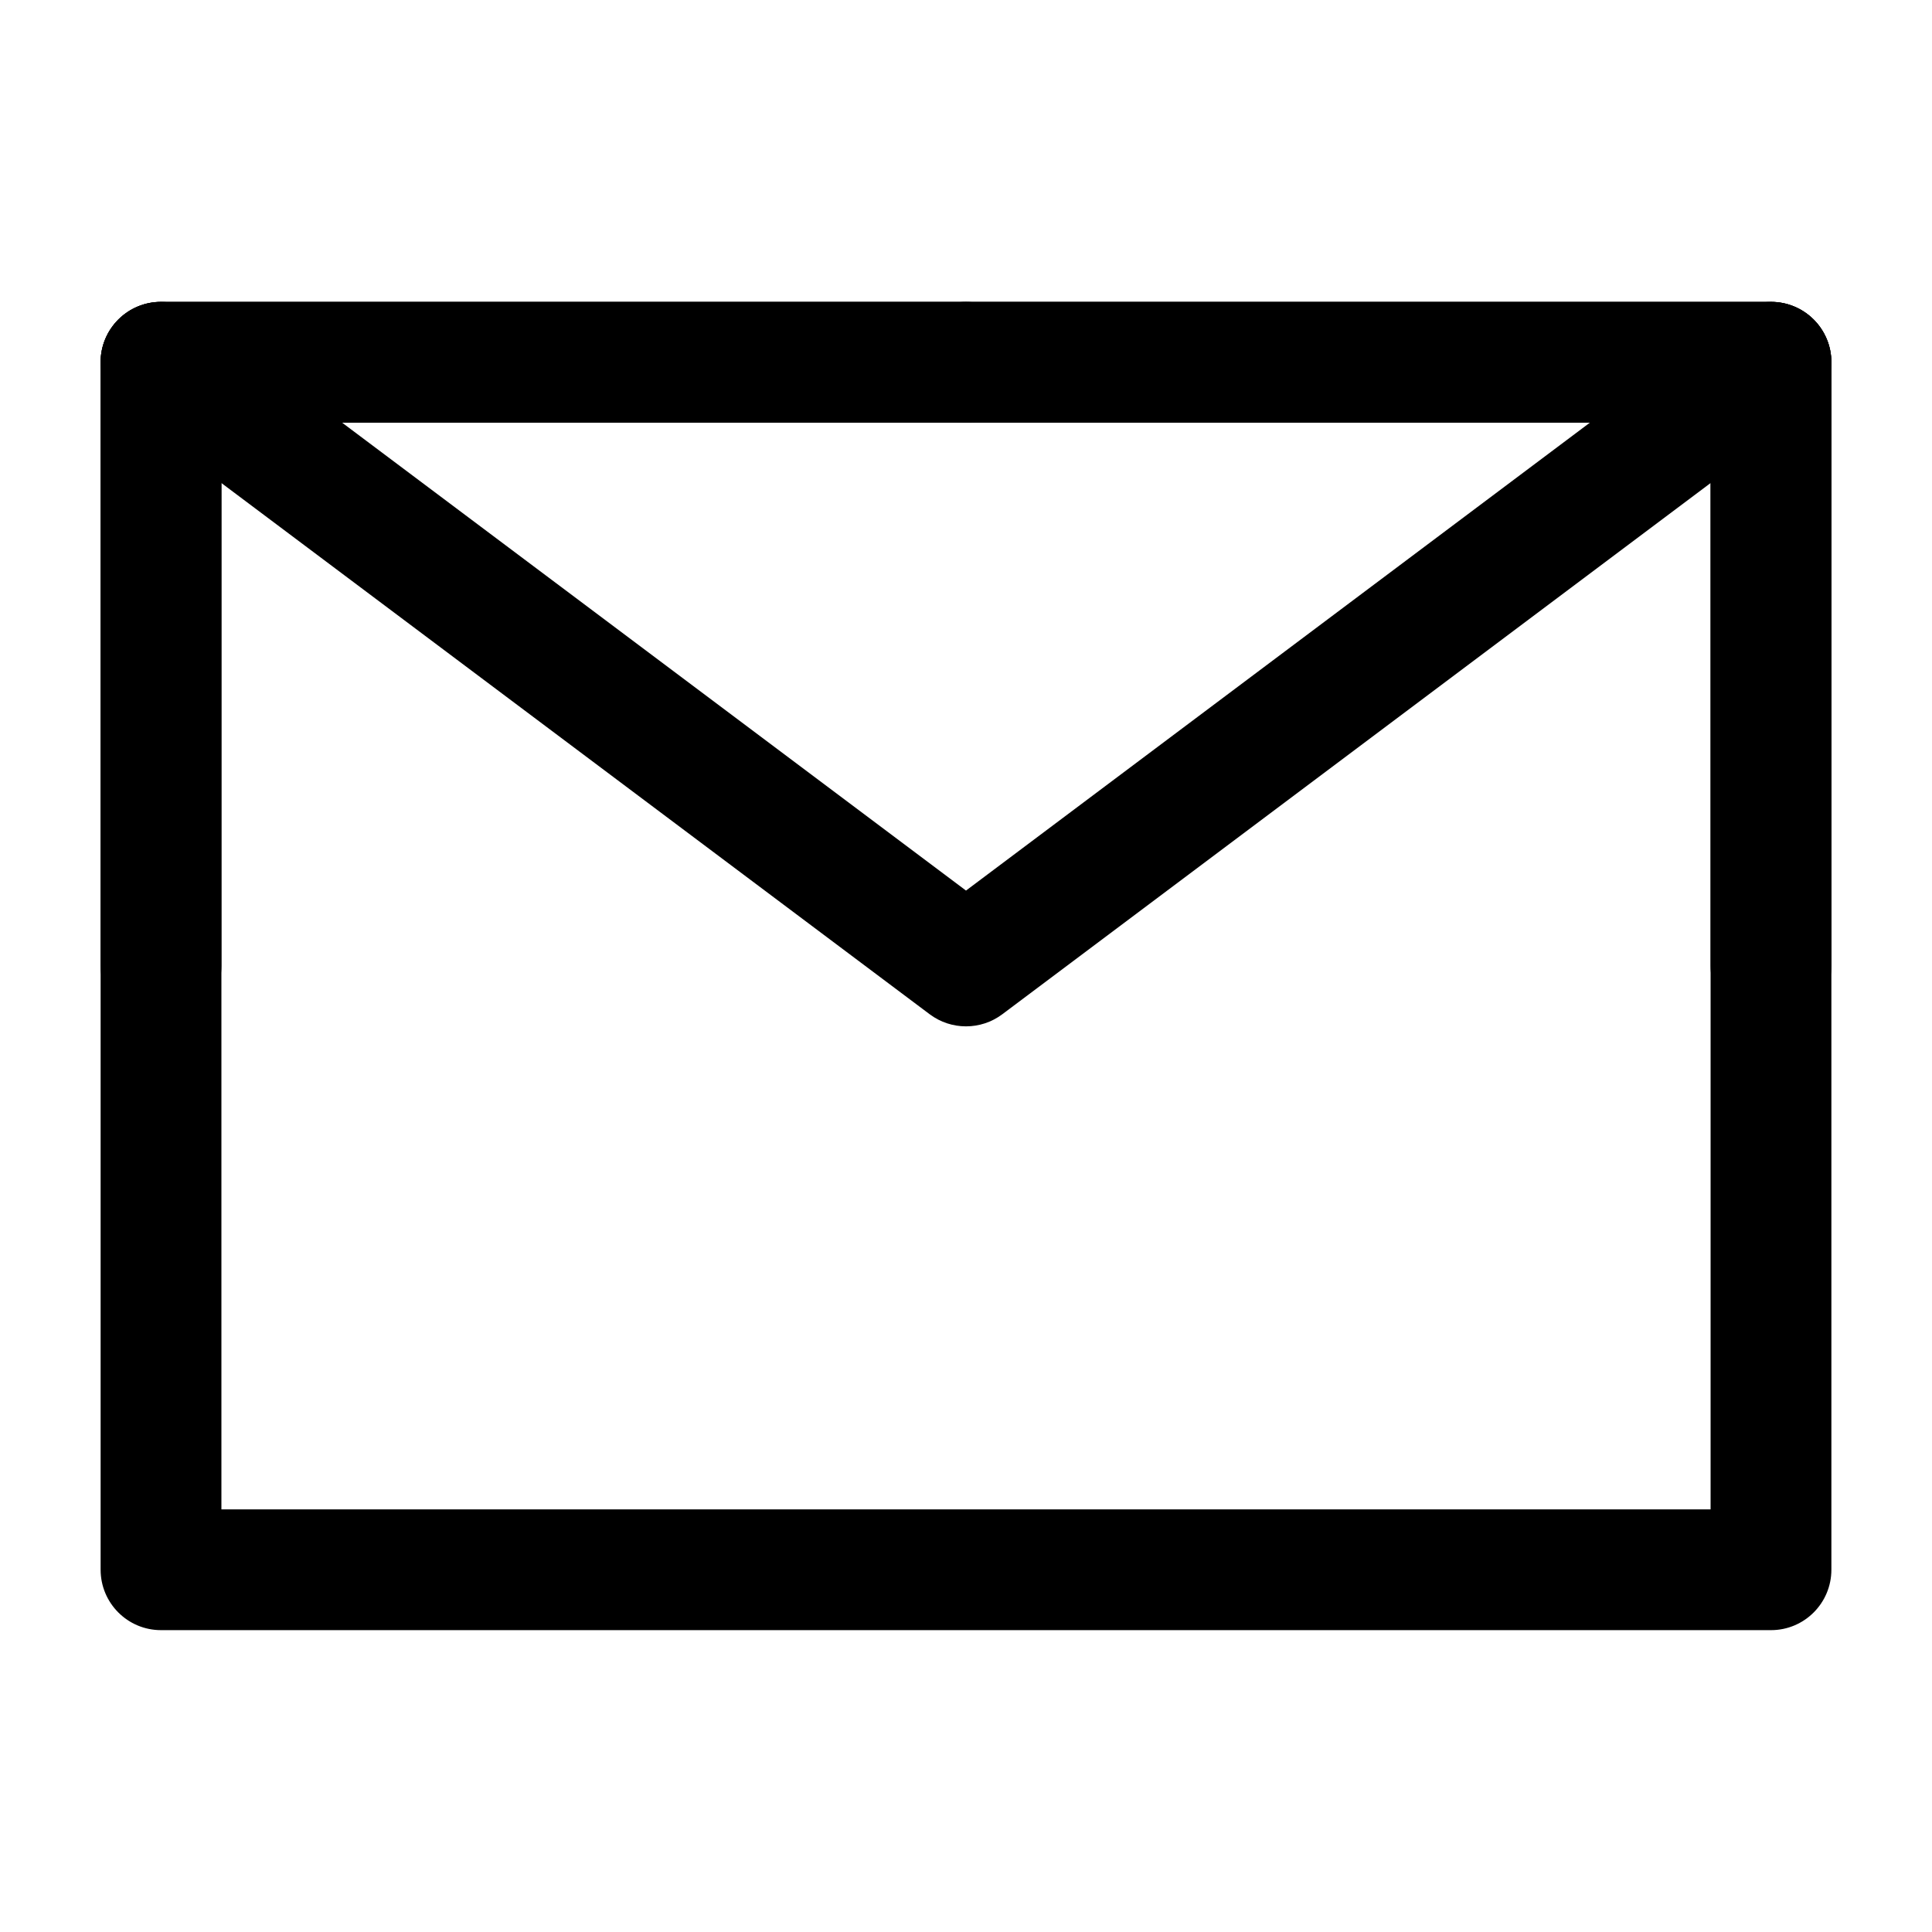 <svg width="25" height="25" viewBox="0 0 25 25" fill="none" xmlns="http://www.w3.org/2000/svg">
<path fill-rule="evenodd" clip-rule="evenodd" d="M1.302 4.688C1.302 4.256 1.652 3.906 2.083 3.906H22.917C23.348 3.906 23.698 4.256 23.698 4.688V20.312C23.698 20.744 23.348 21.094 22.917 21.094H2.083C1.652 21.094 1.302 20.744 1.302 20.312V4.688ZM2.865 5.469V19.531H22.135V5.469H2.865Z" fill="black"/>
<path fill-rule="evenodd" clip-rule="evenodd" d="M1.458 4.219C1.717 3.874 2.207 3.804 2.552 4.063L12.5 11.524L22.448 4.063C22.793 3.804 23.283 3.874 23.542 4.219C23.8 4.564 23.731 5.054 23.385 5.313L12.969 13.125C12.691 13.333 12.309 13.333 12.031 13.125L1.615 5.313C1.269 5.054 1.199 4.564 1.458 4.219Z" fill="black"/>
<path fill-rule="evenodd" clip-rule="evenodd" d="M1.302 4.688C1.302 4.256 1.652 3.906 2.083 3.906H12.5C12.931 3.906 13.281 4.256 13.281 4.688C13.281 5.119 12.931 5.469 12.5 5.469H2.865V12.5C2.865 12.931 2.515 13.281 2.083 13.281C1.652 13.281 1.302 12.931 1.302 12.5V4.688Z" fill="black"/>
<path fill-rule="evenodd" clip-rule="evenodd" d="M11.719 4.688C11.719 4.256 12.069 3.906 12.5 3.906H22.917C23.348 3.906 23.698 4.256 23.698 4.688V12.5C23.698 12.931 23.348 13.281 22.917 13.281C22.485 13.281 22.135 12.931 22.135 12.5V5.469H12.5C12.069 5.469 11.719 5.119 11.719 4.688Z" fill="black"/>
</svg>
